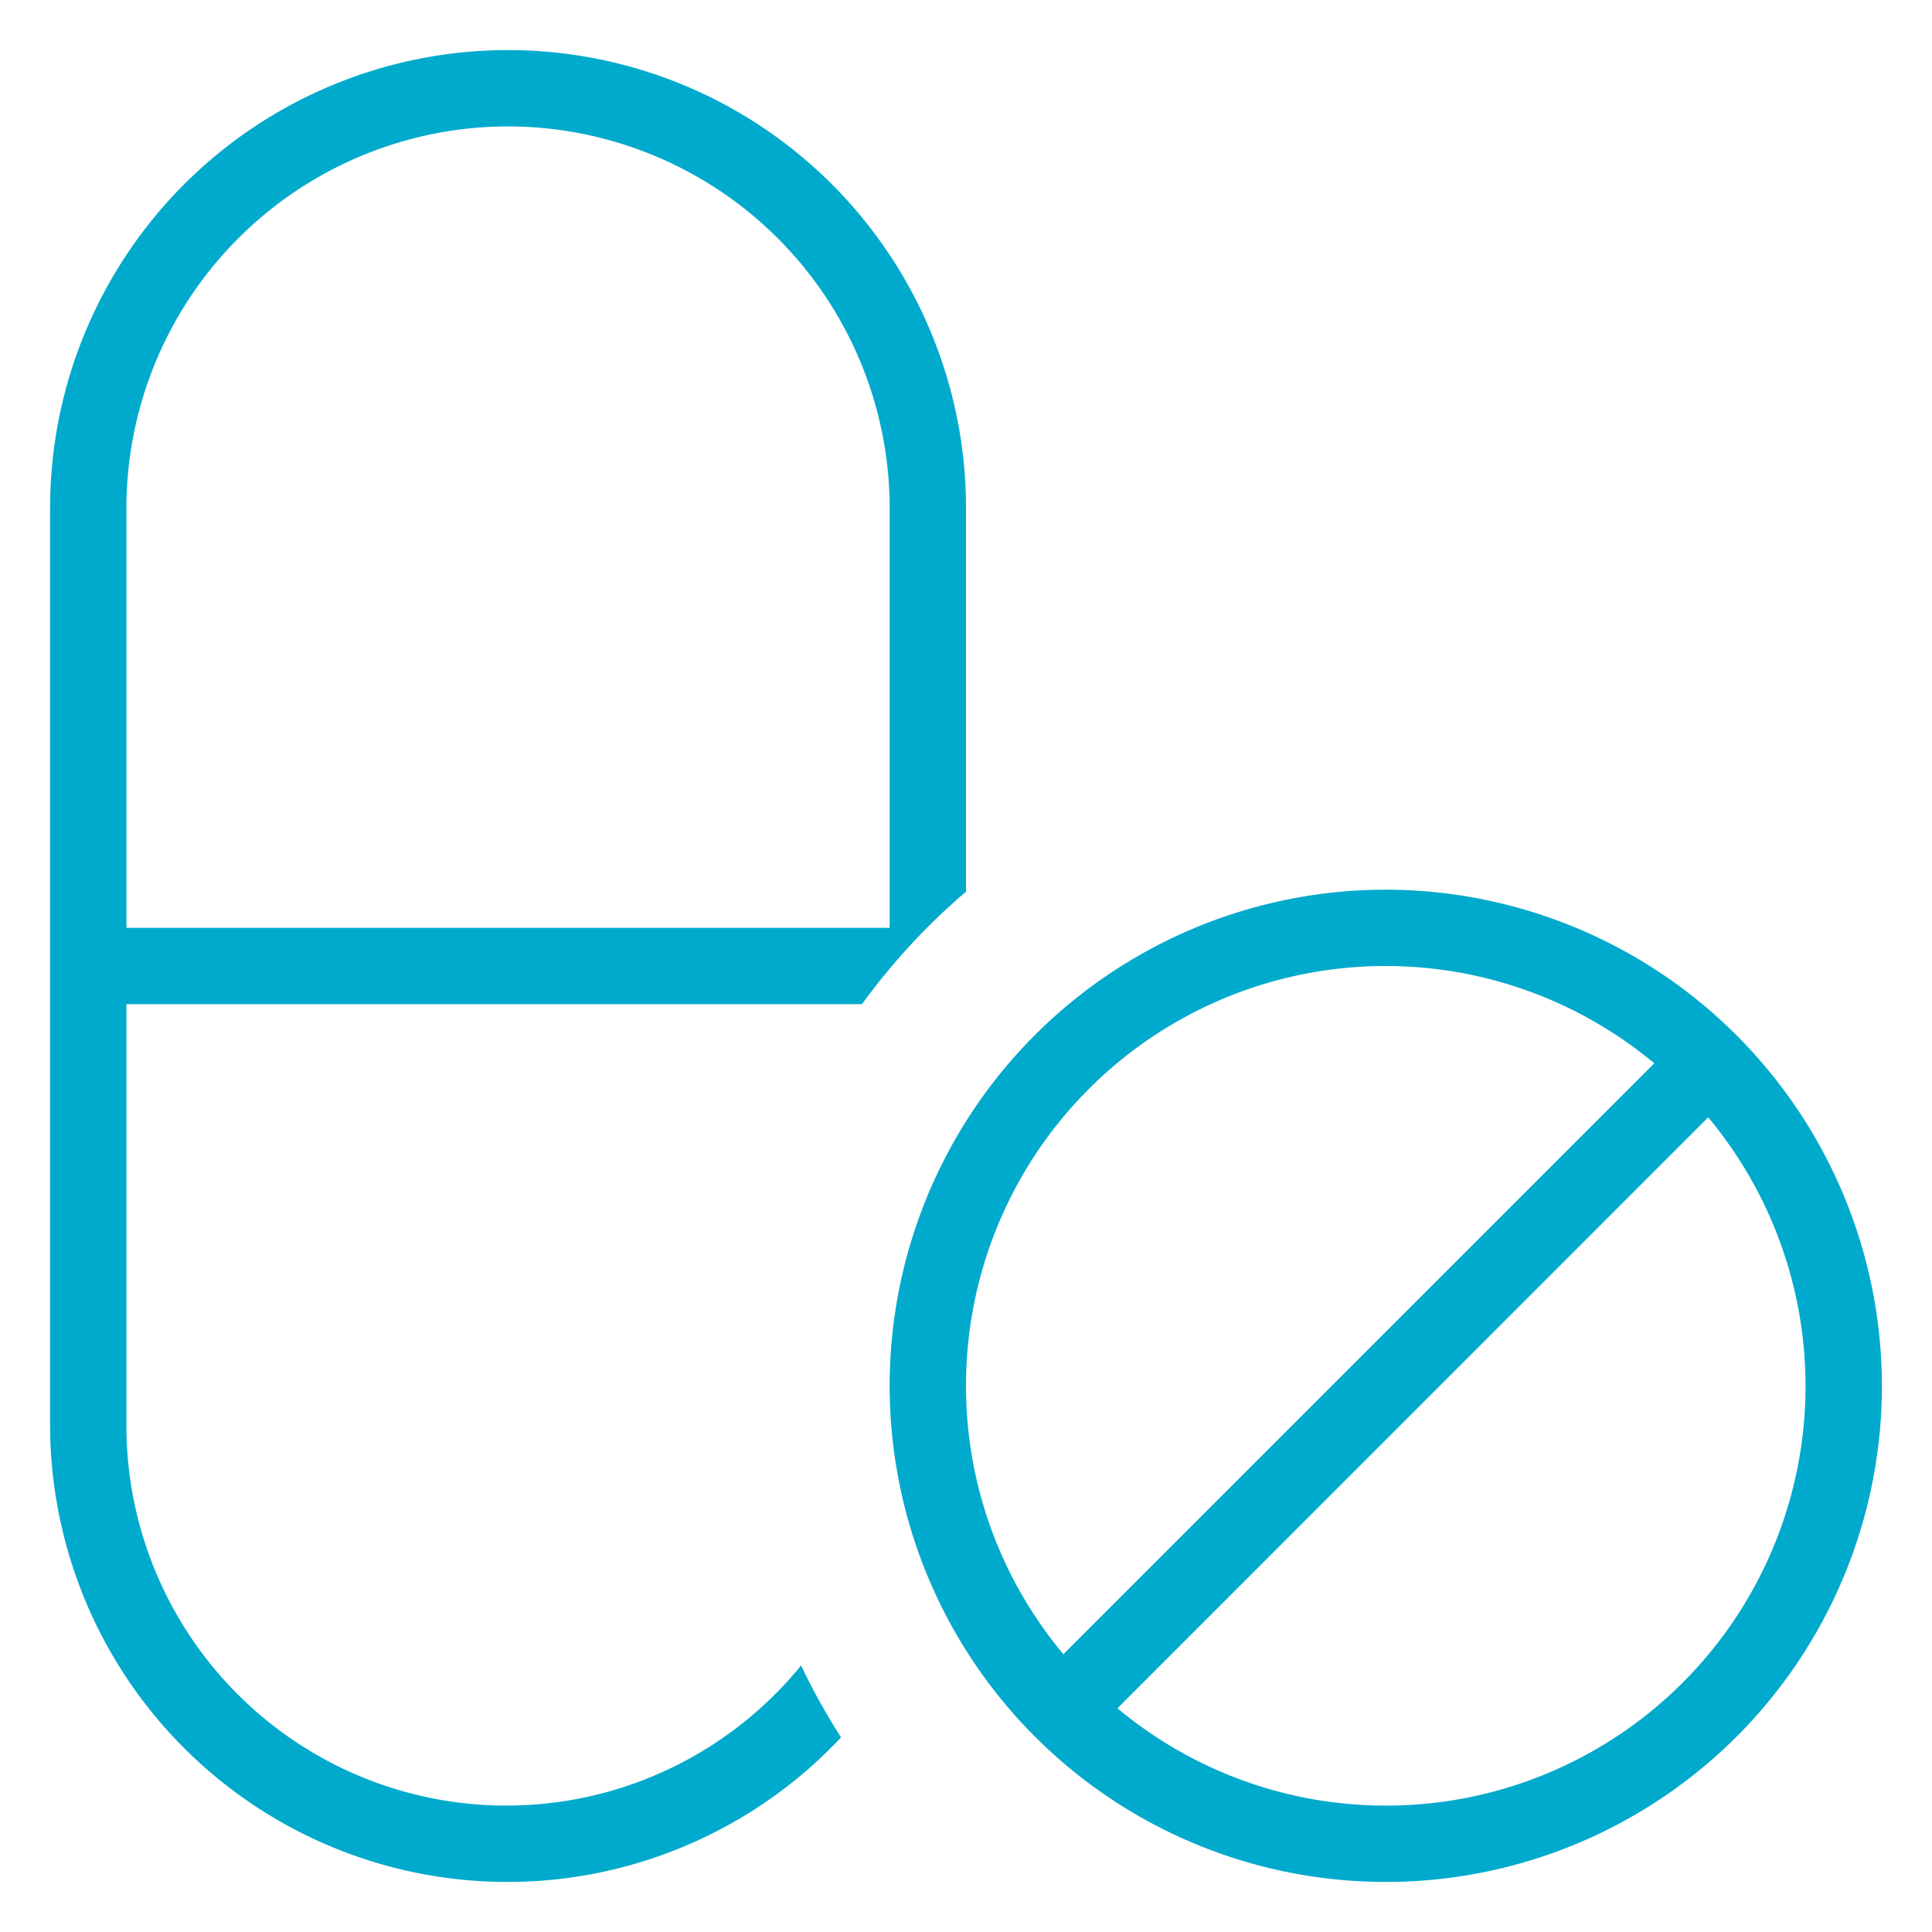 <svg xmlns="http://www.w3.org/2000/svg" width="54" height="54" viewBox="0 0 54 54">
  <defs>
    <style>
      .cls-1 {
        fill: #0ac;
        fill-rule: evenodd;
      }
    </style>
  </defs>
  <path id="Forma_506" data-name="Forma 506" class="cls-1" d="M24.092,28.067A18.232,18.232,0,0,1,27,24.922V14.2a12.8,12.8,0,0,0-25.6,0V39.8a12.782,12.782,0,0,0,22.108,8.76,18.088,18.088,0,0,1-1.118-2.01A10.62,10.62,0,0,1,3.533,39.8V28.067H24.092ZM14.2,3.533A10.679,10.679,0,0,1,24.867,14.2V25.933H3.533V14.2A10.679,10.679,0,0,1,14.2,3.533ZM38.733,24.867A13.867,13.867,0,1,0,52.6,38.733,13.883,13.883,0,0,0,38.733,24.867ZM27,38.733A11.728,11.728,0,0,1,46.238,29.72L29.722,46.236A11.678,11.678,0,0,1,27,38.731ZM38.733,50.467a11.693,11.693,0,0,1-7.5-2.72L47.745,31.23a11.728,11.728,0,0,1-9.013,19.238Z"/>
</svg>
